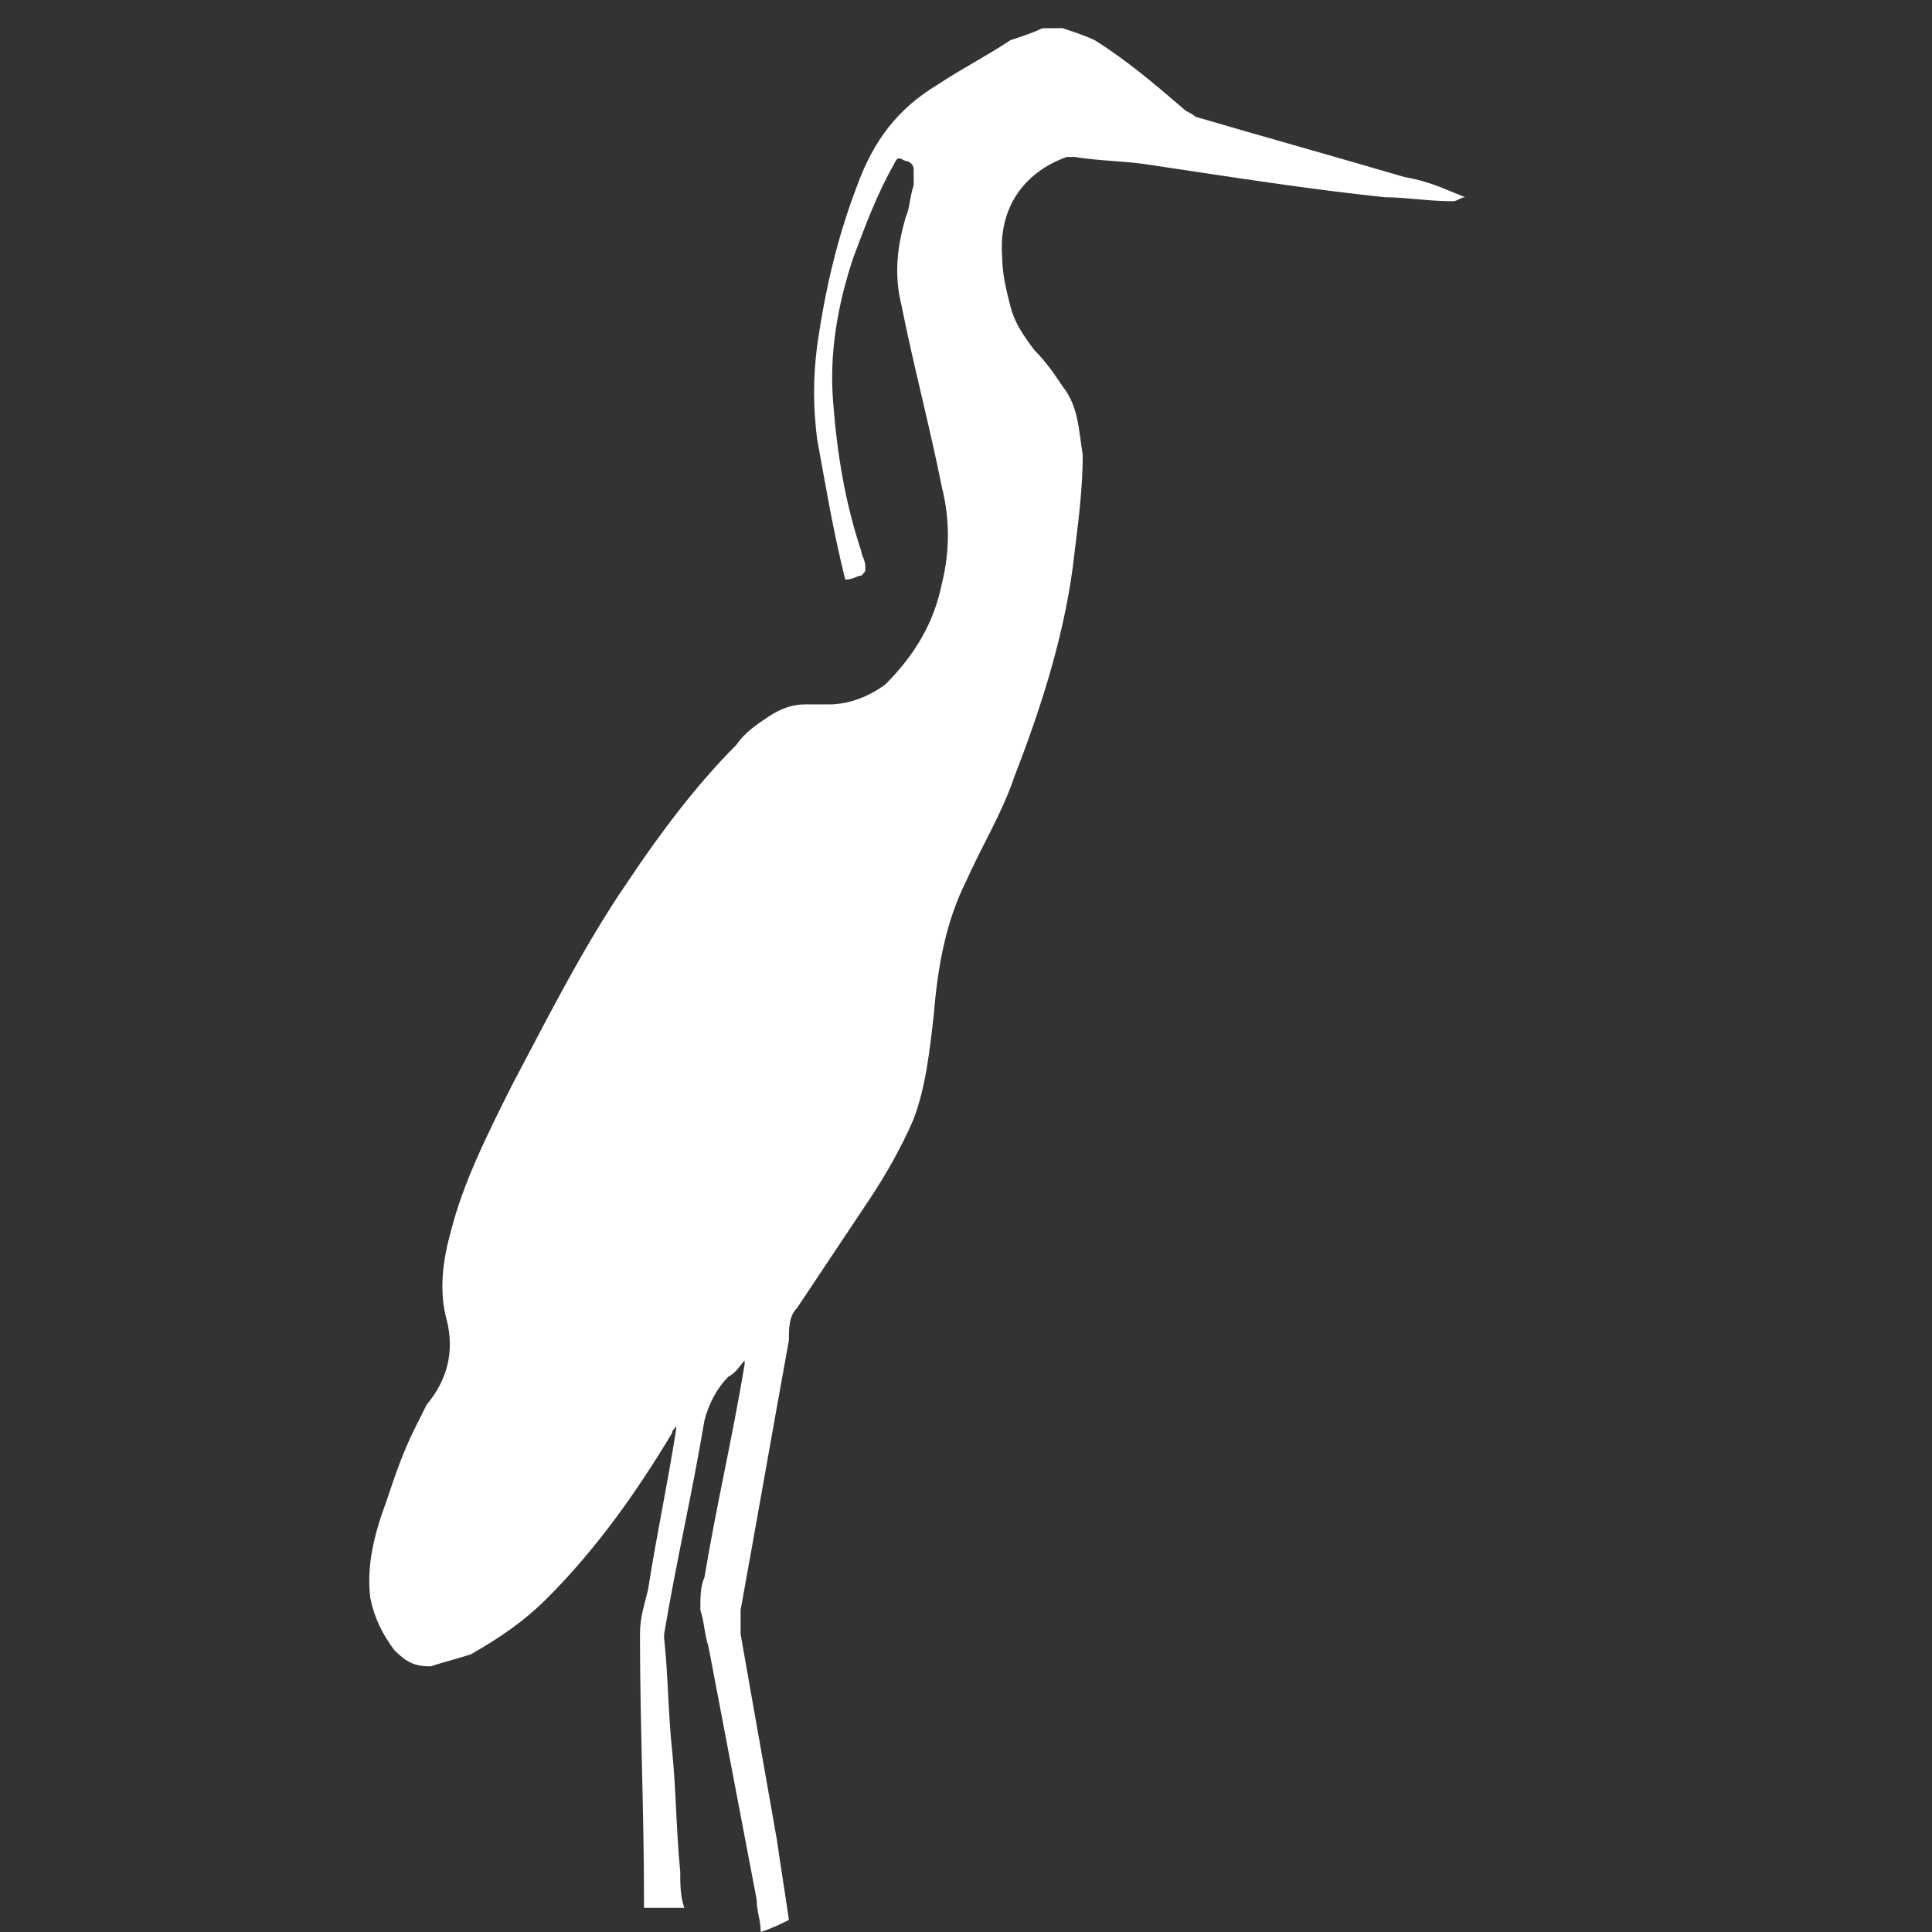 <?xml version="1.0" encoding="utf-8"?>
<!-- Generator: Adobe Illustrator 26.4.1, SVG Export Plug-In . SVG Version: 6.00 Build 0)  -->
<svg version="1.1" id="Layer_1" xmlns="http://www.w3.org/2000/svg" xmlns:xlink="http://www.w3.org/1999/xlink" x="0px" y="0px" width="48px" height="48px"
	 viewBox="0 0 48 48" style="enable-background:new 0 0 48 48;" xml:space="preserve">
<rect x="0" y="0" width="48" height="48" fill="#333333" stroke="none"/>
<style type="text/css">
	.st0{fill:#FFFFFF;}
</style>
<g id="_x30_CyeIl_00000098214015345966351610000004092067551384650889_">
	<g>
		<path class="st0" d="M36.4,4.9c-0.1,0-0.2,0.1-0.3,0.1c-0.6,0-1.2-0.1-1.7-0.1c-1.9-0.2-3.8-0.5-5.8-0.8c-0.6-0.1-1.3-0.1-1.9-0.2
			c-0.1,0-0.1,0-0.2,0c-1.1,0.4-1.7,1.3-1.6,2.5c0,0.4,0.1,0.8,0.2,1.2c0.1,0.4,0.3,0.7,0.6,1.1C26,9,26.2,9.3,26.4,9.6
			c0.4,0.5,0.4,1.1,0.5,1.7c0,0.8-0.1,1.6-0.2,2.4c-0.2,1.9-0.8,3.8-1.5,5.6c-0.3,0.9-0.8,1.7-1.2,2.6c-0.5,1-0.7,2.1-0.8,3.3
			c-0.1,0.9-0.2,1.8-0.5,2.6c-0.3,0.7-0.7,1.4-1.1,2c-0.6,0.9-1.2,1.8-1.8,2.7c-0.2,0.2-0.2,0.5-0.2,0.8c-0.4,2.2-0.8,4.5-1.2,6.7
			c0,0.2,0,0.4,0,0.6c0.3,1.7,0.6,3.4,0.9,5.1c0.1,0.7,0.2,1.3,0.3,2c-0.2,0.1-0.4,0.2-0.7,0.3c0-0.3-0.1-0.5-0.1-0.8
			c-0.4-2.1-0.8-4.2-1.2-6.3c-0.1-0.3-0.1-0.6-0.2-0.9c0-0.3,0-0.6,0.1-0.8c0.3-1.8,0.7-3.5,1-5.3c0,0,0,0,0-0.1
			c-0.1,0.1-0.2,0.3-0.4,0.4c-0.3,0.3-0.5,0.7-0.6,1.1c-0.3,1.8-0.7,3.5-1,5.3c0,0,0,0.1,0,0.1c0.1,0.9,0.1,1.9,0.2,2.8
			c0.1,1,0.1,2,0.2,3c0,0.3,0,0.6,0.1,0.9c-0.3,0-0.7,0-1,0c0-0.1,0-0.1,0-0.2c0-2.2-0.1-4.4-0.1-6.6c0-0.4,0.1-0.7,0.2-1.1
			c0.2-1.3,0.5-2.7,0.7-4c0,0,0,0,0-0.1c0,0.1-0.1,0.1-0.1,0.2c-0.9,1.5-1.9,2.9-3.1,4.1c-0.6,0.6-1.2,1-1.9,1.4
			c-0.3,0.1-0.7,0.2-1,0.3c-0.4,0-0.6-0.1-0.9-0.4c-0.3-0.4-0.5-0.8-0.6-1.3c-0.1-0.8,0.1-1.6,0.4-2.4c0.2-0.6,0.4-1.2,0.7-1.8
			c0.1-0.2,0.2-0.4,0.3-0.6c0.5-0.6,0.7-1.3,0.5-2.1c-0.2-0.7-0.1-1.5,0.1-2.2c0.3-1.2,0.9-2.4,1.5-3.6c0.9-1.7,1.8-3.5,2.9-5.1
			c0.8-1.2,1.7-2.4,2.7-3.4c0.2-0.3,0.5-0.5,0.8-0.7c0.3-0.2,0.6-0.3,0.9-0.3c0.2,0,0.4,0,0.6,0c0.5,0,1-0.2,1.4-0.5
			c0.7-0.7,1.2-1.5,1.4-2.5c0.2-0.8,0.2-1.6,0-2.4c-0.3-1.5-0.7-3-1-4.5c-0.2-0.8-0.1-1.5,0.1-2.2c0.1-0.2,0.1-0.5,0.2-0.8
			c0-0.1,0-0.3,0-0.4c0-0.1-0.1-0.2-0.2-0.2c-0.2-0.1-0.2-0.1-0.3,0.1c-0.4,0.7-0.7,1.5-1,2.3c-0.4,1.2-0.6,2.4-0.5,3.6
			c0.1,1.3,0.3,2.5,0.7,3.7c0,0.1,0.1,0.2,0.1,0.4c0,0.1,0,0.1-0.1,0.2c-0.1,0-0.2,0.1-0.4,0.1c-0.3-1.2-0.5-2.4-0.7-3.5
			c-0.1-0.8-0.1-1.5,0-2.3c0.2-1.4,0.5-2.7,1-4c0.4-1.1,1-1.9,2-2.5c0.6-0.4,1.2-0.7,1.8-1.1c0.3-0.1,0.6-0.2,0.8-0.3
			c0.2,0,0.3,0,0.5,0c0.3,0.1,0.6,0.2,0.8,0.3c0.8,0.5,1.5,1.1,2.2,1.7c0.1,0.1,0.2,0.1,0.3,0.2c1.7,0.5,3.5,1,5.2,1.5
			C35.5,4.5,35.9,4.7,36.4,4.9C36.4,4.9,36.4,4.9,36.4,4.9z"/>
	</g>
</g>
</svg>
